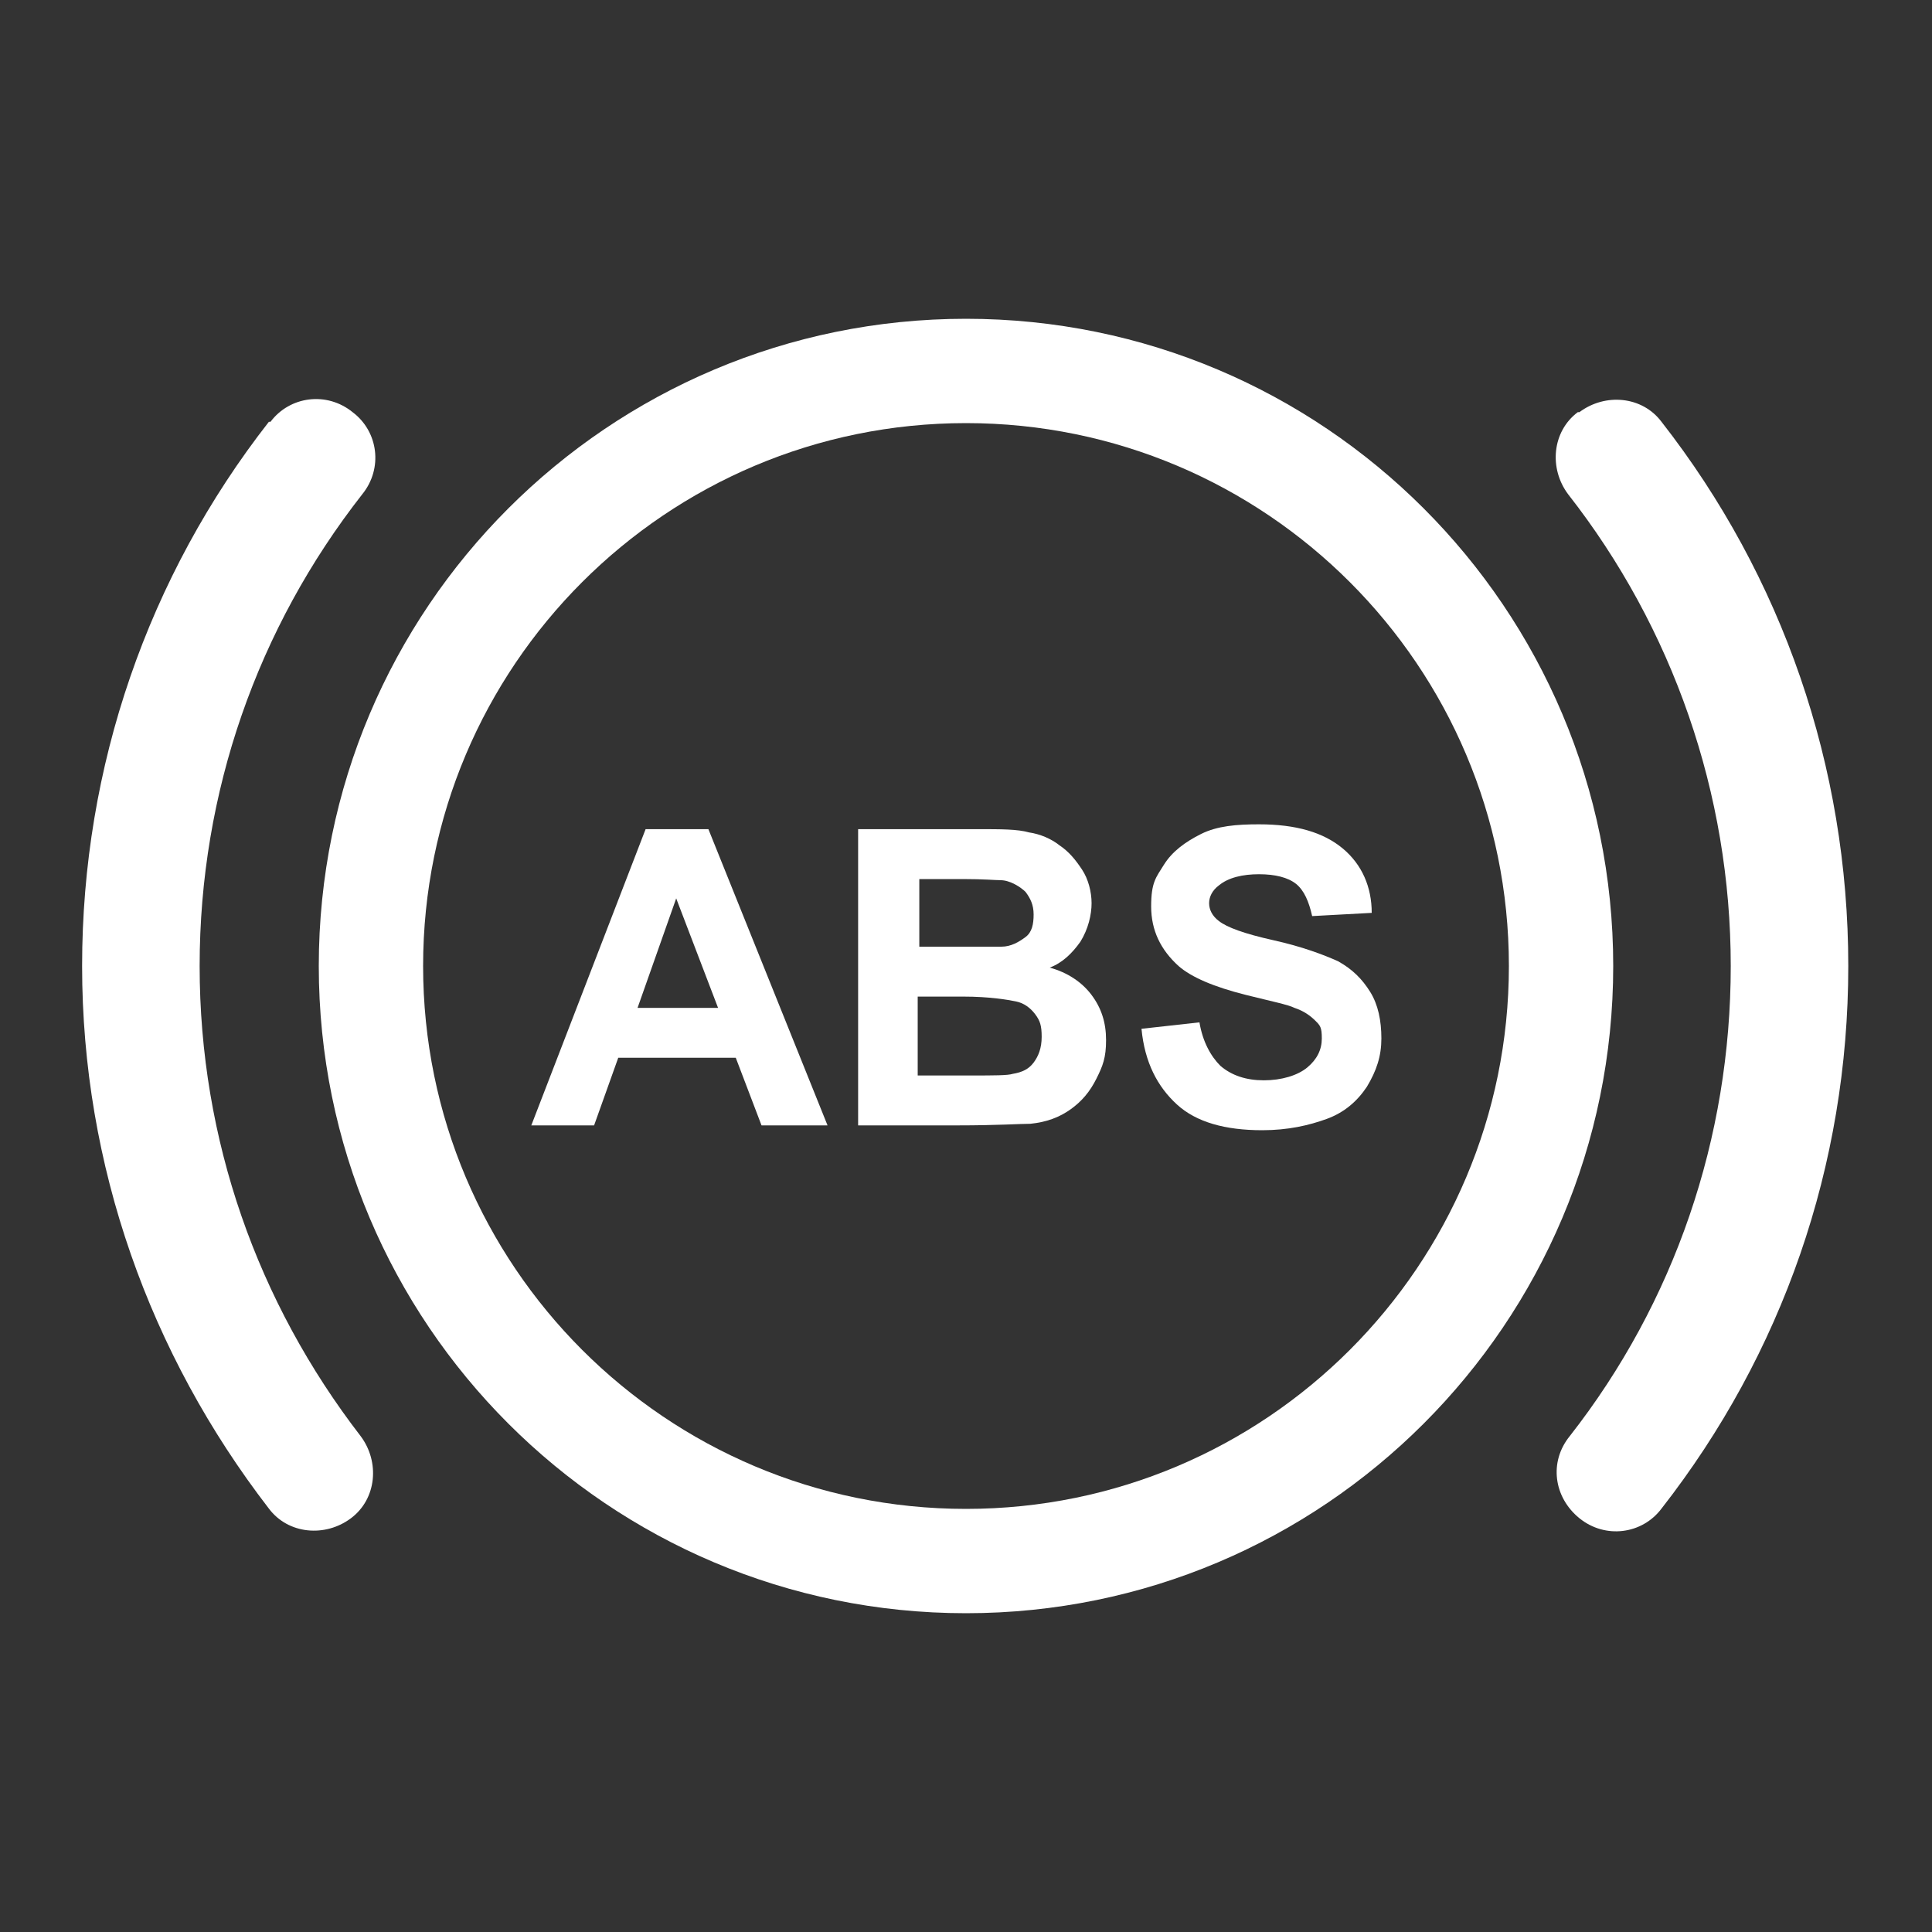 <?xml version="1.0" encoding="UTF-8"?>
<svg id="Layer_1" data-name="Layer 1" xmlns="http://www.w3.org/2000/svg" viewBox="0 0 120 120">
  <rect x="0" y="0" width="120" height="120" fill="#333333" stroke="none"/>
  <defs>
    <style>
      .cls-1 {
        fill: none;
      }

      .cls-2 {
        fill: #fff;
      }
    </style>
  </defs>
  <rect class="cls-1" width="120" height="120"/>
  <g>
    <path class="cls-2" d="M60,19.8c-22.2,0-40.2,18-40.2,40.2s18,40.2,40.2,40.2,40.2-18,40.2-40.2-18-40.2-40.2-40.2ZM60,93.72c-18.62,0-33.72-15.1-33.72-33.72s15.1-33.72,33.72-33.72,33.72,15.1,33.72,33.72-15.1,33.72-33.72,33.72Z"/>
    <path class="cls-2" d="M16.8,26.2c1.2-1.6,3.5-1.9,5.1-.6,1.6,1.2,1.9,3.5.6,5.1-6.5,8.3-10.1,18.5-10.1,29.3s3.6,20.9,10,29.2c1.2,1.6,1,3.9-.6,5.1s-3.9,1-5.1-.6c-7.4-9.6-11.6-21.3-11.6-33.7s4.1-24.2,11.6-33.8h.1Z"/>
    <path class="cls-2" d="M98.1,25.6c1.6-1.2,3.9-1,5.1.6,7.5,9.6,11.6,21.4,11.6,33.8s-4.1,24.1-11.6,33.7c-1.2,1.6-3.5,1.9-5.1.6s-1.9-3.5-.6-5.1c6.5-8.3,10-18.5,10-29.2s-3.6-21-10.1-29.3c-1.2-1.6-1-3.9.6-5.1h.1Z"/>
    <path class="cls-2" d="M78.2,51.2c2.3,0,4,.5,5.2,1.5s1.8,2.4,1.8,4l-3.7.2c-.2-.9-.5-1.6-1-2s-1.3-.6-2.3-.6-1.9.2-2.5.7c-.4.3-.6.7-.6,1.1s.2.8.6,1.1c.5.4,1.6.8,3.4,1.2s3.1.9,4,1.3c.9.5,1.5,1.1,2,1.9s.7,1.8.7,2.9-.3,2-.9,3c-.6.9-1.4,1.6-2.5,2s-2.4.7-4,.7c-2.3,0-4.1-.5-5.3-1.6-1.2-1.1-2-2.6-2.2-4.7l3.6-.4c.2,1.2.7,2.1,1.3,2.7.7.6,1.6.9,2.7.9s2.1-.3,2.7-.8.9-1.1.9-1.8-.1-.8-.4-1.1-.7-.6-1.3-.8c-.4-.2-1.4-.4-3-.8-2-.5-3.4-1.1-4.2-1.8-1.1-1-1.7-2.2-1.7-3.7s.3-1.8.8-2.6,1.3-1.4,2.3-1.9,2.2-.6,3.6-.6Z"/>
    <path class="cls-2" d="M44,51.5h-3.9l-7.1,18.4h3.9l1.5-4.2h7.3l1.6,4.2h4.1l-7.4-18.4ZM39.6,62.6l2.4-6.8,2.6,6.8h-5Z"/>
    <path class="cls-2" d="M67.8,61.8c-.6-.8-1.5-1.4-2.6-1.7.8-.3,1.4-.9,1.9-1.6.5-.8.7-1.7.7-2.4s-.2-1.5-.6-2.1c-.4-.6-.8-1.1-1.4-1.5-.5-.4-1.2-.7-1.9-.8-.7-.2-1.7-.2-3.2-.2h-7.4v18.4h6.2c2.4,0,3.9-.1,4.5-.1,1-.1,1.8-.4,2.5-.9s1.2-1.1,1.6-1.9c.4-.8.6-1.3.6-2.4s-.3-2-.9-2.8ZM57.1,54.6h2.7c1.3,0,2.04.07,2.34.07.6,0,1.26.43,1.56.73.3.4.5.8.5,1.4s-.1,1.1-.5,1.4c-.4.3-.9.6-1.5.6h-5.1v-4.2ZM64.2,66c-.3.4-.7.6-1.3.7-.3.1-1.2.1-2.5.1h-3.4v-4.9h2.8c1.7,0,2.8.2,3.3.3.5.1.9.4,1.2.8s.4.7.4,1.4-.2,1.2-.5,1.6Z"/>
  </g>
</svg>